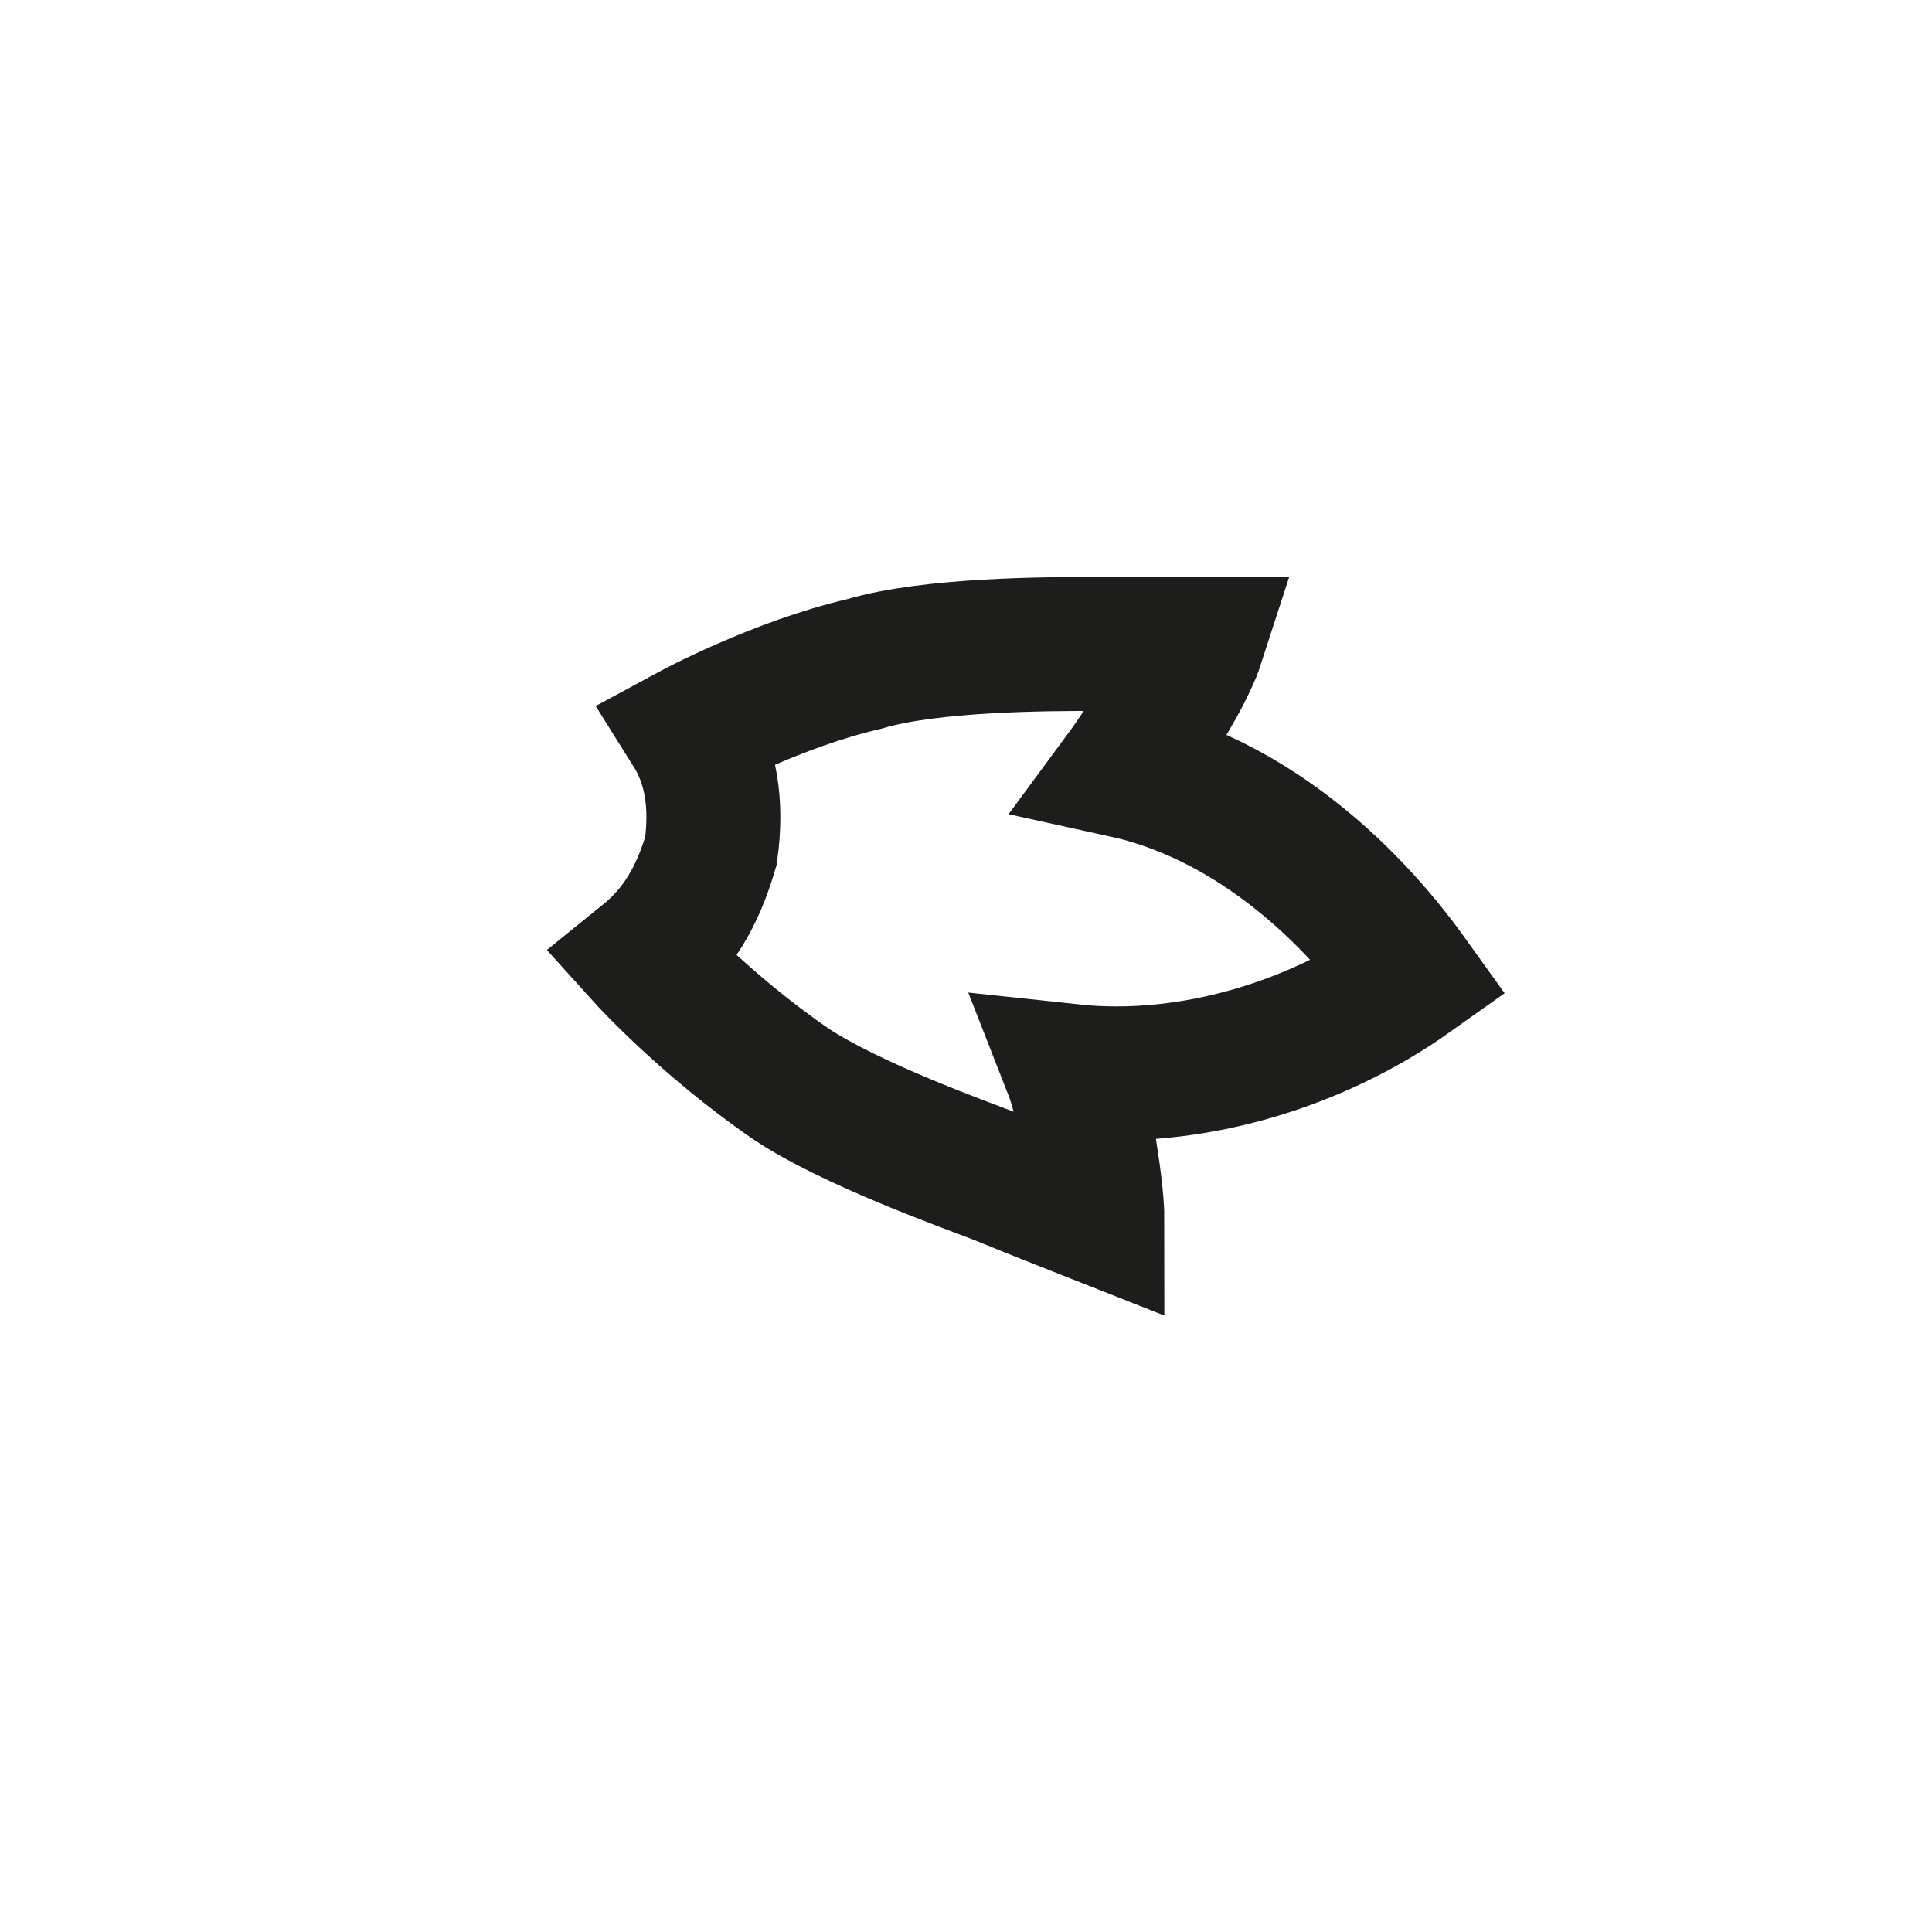 <?xml version="1.0" encoding="utf-8"?>
<svg xmlns="http://www.w3.org/2000/svg" fill="none" height="100%" overflow="visible" preserveAspectRatio="none" style="display: block;" viewBox="0 0 3 3" width="100%">
<path d="M1 1.487C1.052 1.445 1.083 1.393 1.104 1.321C1.114 1.248 1.104 1.186 1.072 1.135C1.072 1.135 1.207 1.062 1.342 1.031C1.445 1 1.632 1 1.694 1C1.745 1 1.859 1 1.859 1C1.859 1 1.849 1.031 1.818 1.083C1.776 1.155 1.745 1.197 1.745 1.197C1.932 1.238 2.087 1.373 2.191 1.518C2.046 1.621 1.849 1.683 1.663 1.663C1.663 1.663 1.683 1.714 1.694 1.797C1.704 1.859 1.704 1.89 1.704 1.89C1.704 1.89 1.6 1.849 1.549 1.828C1.497 1.808 1.321 1.745 1.228 1.683C1.093 1.59 1 1.487 1 1.487Z" id="Vector" stroke="#1D1D1B" stroke-miterlimit="3.864" stroke-width="0.208"/>
</svg>